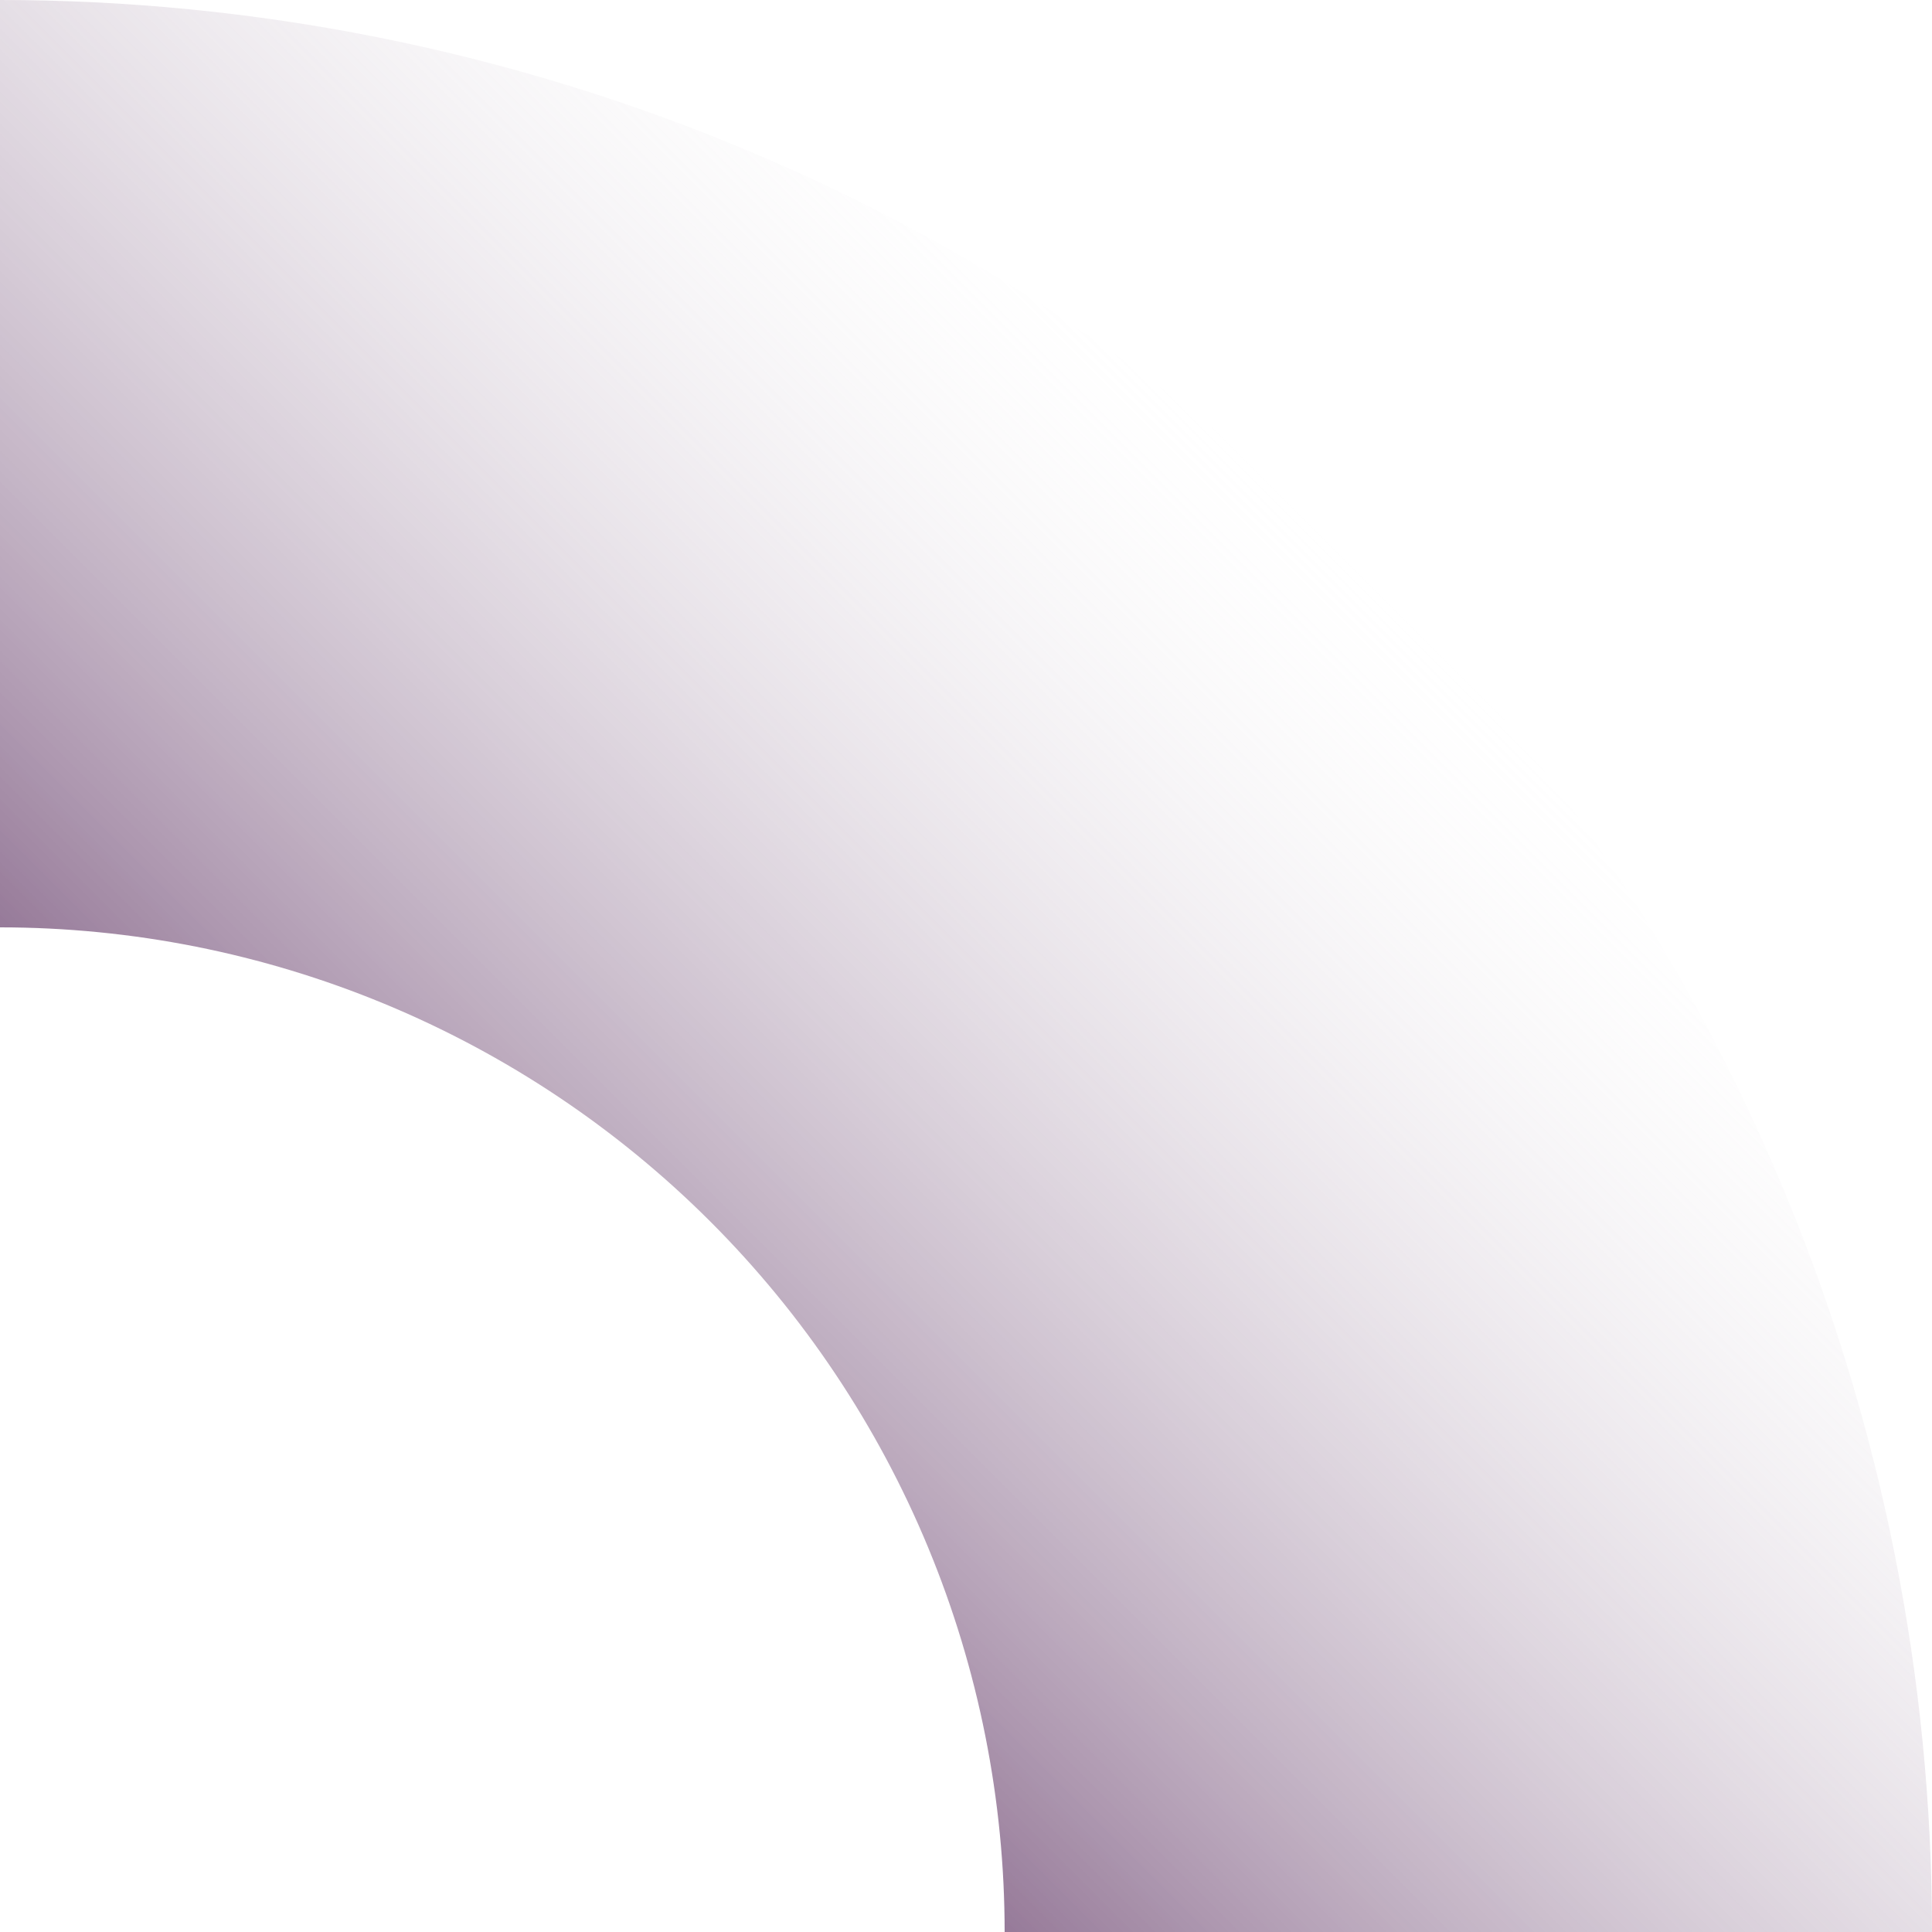 <svg width="1668" height="1668" viewBox="0 0 1668 1668" fill="none" xmlns="http://www.w3.org/2000/svg">
<g clip-path="url(#clip0_831_6451)">
<path d="M-2.37509e-05 -0C219.045 -0 435.945 43.144 638.316 126.969C840.687 210.793 1024.57 333.657 1179.45 488.546C1334.34 643.434 1457.21 827.313 1541.03 1029.68C1624.86 1232.05 1668 1448.95 1668 1668L867.36 1668C867.36 1554.1 844.925 1441.31 801.336 1336.08C757.747 1230.84 693.858 1135.23 613.316 1054.68C532.774 974.142 437.157 910.253 331.924 866.664C226.691 823.075 113.903 800.64 1.12462e-05 800.64L-2.37509e-05 -0Z" fill="url(#paint0_linear_831_6451)"/>
</g>
<defs>
<linearGradient id="paint0_linear_831_6451" x1="1097.88" y1="416.037" x2="168.58" y2="1345.33" gradientUnits="userSpaceOnUse">
<stop stop-color="#E8E6E9" stop-opacity="0"/>
<stop offset="1" stop-color="#37003C" stop-opacity="0.8"/>
</linearGradient>
<clipPath id="clip0_831_6451">
<rect width="1668" height="1668" fill="white"/>
</clipPath>
</defs>
</svg>

